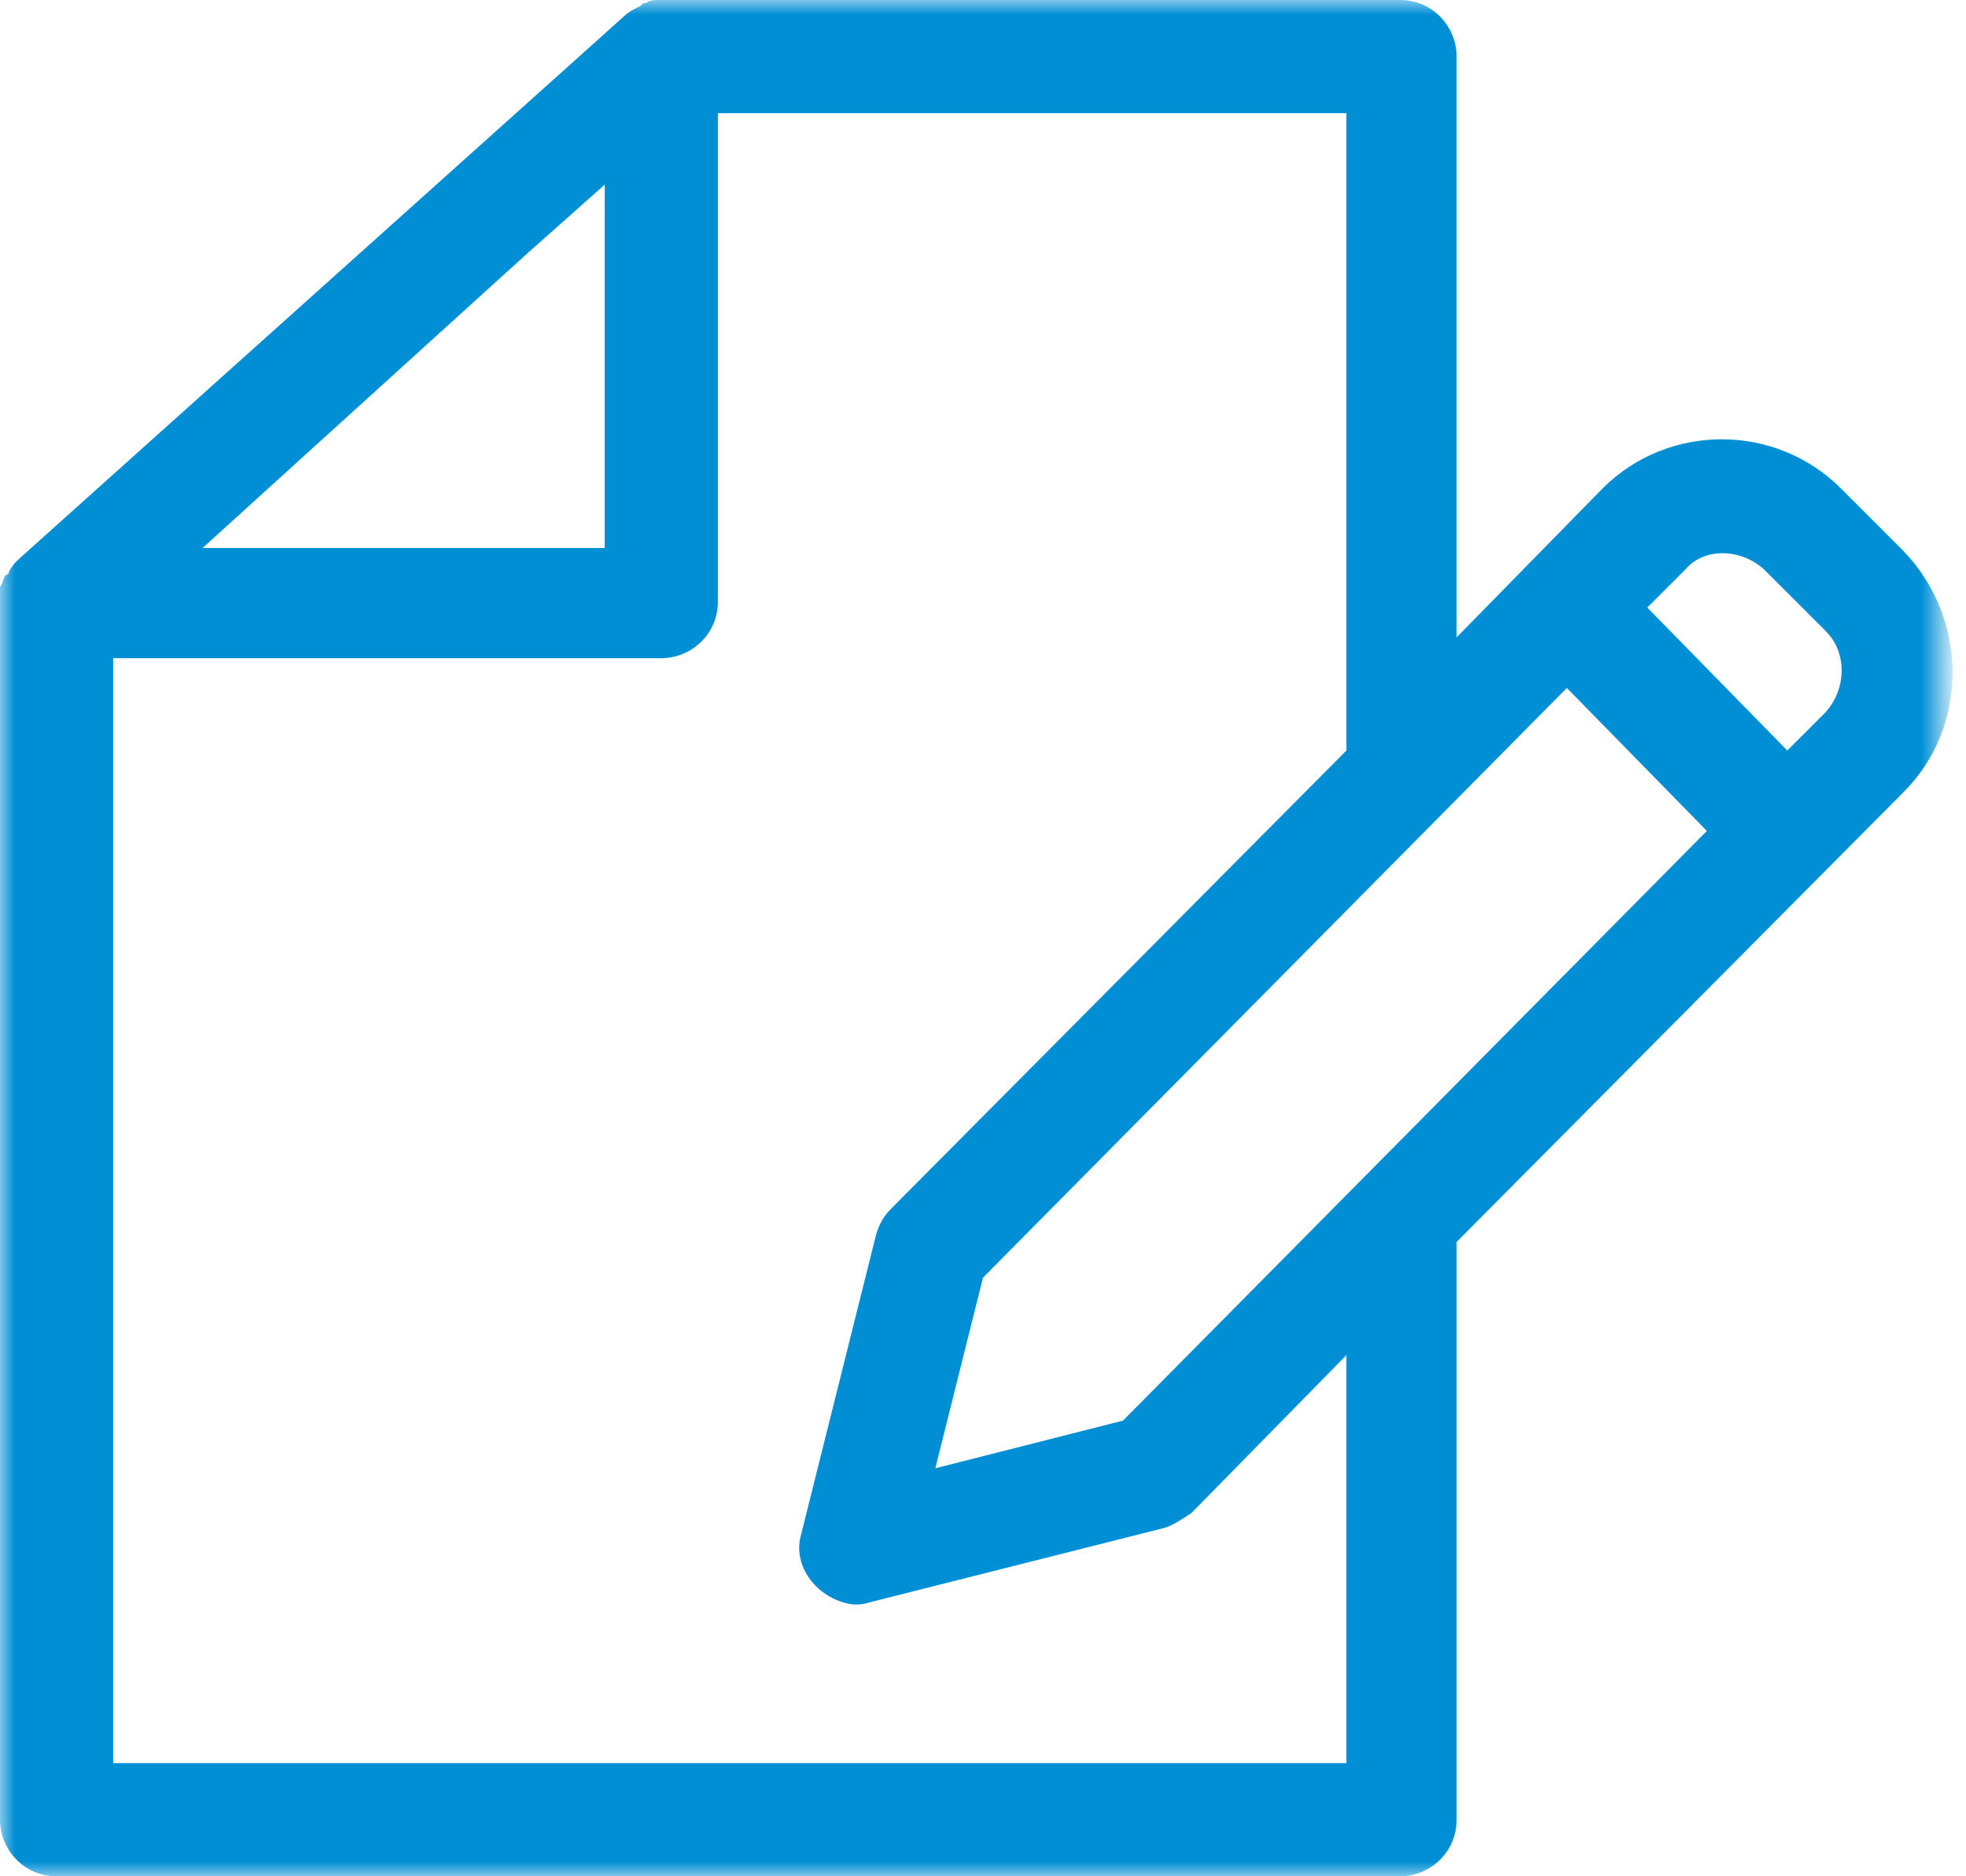 <?xml version="1.0" encoding="utf-8"?>
<!-- Generator: Adobe Illustrator 25.2.1, SVG Export Plug-In . SVG Version: 6.00 Build 0)  -->
<svg version="1.1" id="Layer_1" xmlns="http://www.w3.org/2000/svg" xmlns:xlink="http://www.w3.org/1999/xlink" x="0px" y="0px"
	 viewBox="0 0 66 63" style="enable-background:new 0 0 66 63;" xml:space="preserve">
<style type="text/css">
	.st0{filter:url(#Adobe_OpacityMaskFilter);}
	.st1{fill-rule:evenodd;clip-rule:evenodd;fill:#FFFFFF;}
	.st2{mask:url(#mask-2_1_);fill-rule:evenodd;clip-rule:evenodd;fill:#008FD5;}
</style>
<defs>
	<filter id="Adobe_OpacityMaskFilter" filterUnits="userSpaceOnUse" x="0" y="0" width="65.5" height="63">
		<feColorMatrix  type="matrix" values="1 0 0 0 0  0 1 0 0 0  0 0 1 0 0  0 0 0 1 0"/>
	</filter>
</defs>
<mask maskUnits="userSpaceOnUse" x="0" y="0" width="65.5" height="63" id="mask-2_1_">
	<g class="st0">
		<polygon id="path-1_1_" class="st1" points="0,0 65.5,0 65.5,63 0,63 		"/>
	</g>
</mask>
<path id="Fill-1" class="st2" d="M45.2,59.2H3.8V22.1h18.4c1,0,1.9-0.8,1.9-1.9V3.8h21.1v21.4L29.9,40.6c-0.2,0.2-0.4,0.5-0.5,0.9
	l-2.5,10c-0.3,1,0.4,2,1.4,2.3c0.3,0.1,0.6,0.1,0.9,0l9.9-2.5c0.3-0.1,0.6-0.3,0.9-0.5l5.2-5.3V59.2z M17.6,8.6l2.7-2.4v12.2H6.8
	L17.6,8.6z M37.7,47.7l-6.3,1.6l1.6-6.4l19.6-19.8l4.7,4.8L37.7,47.7z M59.2,19.1l2.1,2.1c0.7,0.7,0.7,1.9,0,2.7l-1.3,1.3l-4.7-4.8
	l1.3-1.3C57.2,18.4,58.4,18.4,59.2,19.1L59.2,19.1z M63.9,18.5l-2.1-2.1c-2.2-2.2-5.8-2.2-8,0l-4.9,5V1.9c0-1-0.8-1.9-1.9-1.9H22.2
	c0,0-0.1,0-0.1,0c-0.1,0-0.3,0-0.4,0.1c-0.1,0-0.1,0-0.2,0.1c-0.2,0.1-0.4,0.2-0.5,0.3L0.6,18.8c-0.1,0.1-0.2,0.2-0.3,0.4
	c0,0,0,0.1-0.1,0.1c-0.1,0.1-0.1,0.3-0.2,0.4c0,0,0,0.1,0,0.1C0,19.9,0,20.1,0,20.2v40.9c0,1,0.8,1.9,1.9,1.9H47
	c1,0,1.9-0.8,1.9-1.9V41.7l15-15.1C66.1,24.4,66.1,20.8,63.9,18.5L63.9,18.5z"/>
</svg>

